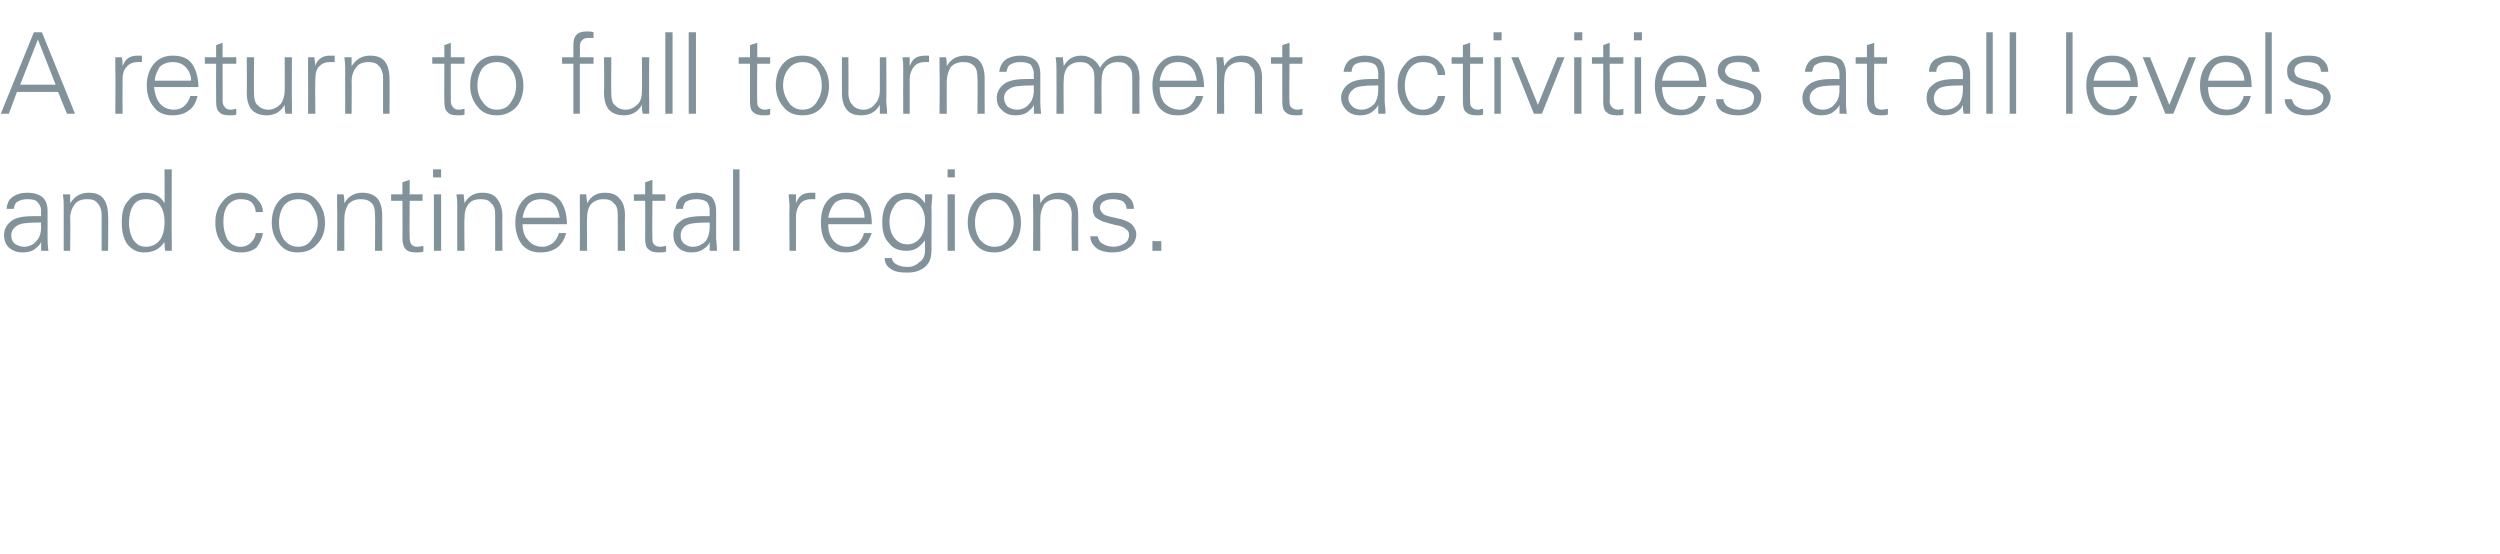 <?xml version="1.0" standalone="no"?><!DOCTYPE svg PUBLIC "-//W3C//DTD SVG 1.1//EN" "http://www.w3.org/Graphics/SVG/1.1/DTD/svg11.dtd"><svg xmlns="http://www.w3.org/2000/svg" version="1.1" width="310px" height="68.7px" viewBox="0 -4 310 68.7" style="top:-4px">  <desc>A return to full tournament activities at all levels and continental regions.</desc>  <defs/>  <g id="Polygon87721">    <path d="M 0.8 21.9 C 0.9 21.2 1.1 20.7 1.6 20.4 C 2 20.1 2.6 19.9 3.4 19.9 C 4.2 19.9 4.8 20.1 5.2 20.4 C 5.7 20.8 5.9 21.4 5.9 22.2 C 5.9 22.2 5.9 25.6 5.9 25.6 C 5.9 25.8 5.9 26.3 6 27.1 C 6 27.1 5.1 27.1 5.1 27.1 C 5.1 26.8 5.1 26.4 5.1 26 C 5 26.3 4.7 26.6 4.3 26.9 C 3.9 27.2 3.4 27.3 2.8 27.3 C 2.1 27.3 1.6 27.1 1.1 26.7 C 0.7 26.3 0.5 25.8 0.5 25.1 C 0.5 24.5 0.8 23.9 1.3 23.5 C 1.8 23 2.8 22.8 4.2 22.8 C 4.2 22.81 5.1 22.8 5.1 22.8 C 5.1 22.8 5.05 22.13 5.1 22.1 C 5.1 21.7 4.9 21.3 4.6 21 C 4.4 20.8 4 20.7 3.4 20.7 C 2.9 20.7 2.5 20.8 2.2 21 C 1.9 21.1 1.8 21.5 1.7 21.9 C 1.7 21.9 0.8 21.9 0.8 21.9 Z M 5.1 23.6 C 5.1 23.6 4.65 23.58 4.6 23.6 C 3.3 23.6 2.5 23.7 2.1 24 C 1.6 24.3 1.4 24.7 1.4 25.2 C 1.4 25.6 1.5 25.9 1.8 26.2 C 2.1 26.4 2.5 26.6 3 26.6 C 3.6 26.6 4.2 26.3 4.5 25.9 C 4.9 25.5 5.1 24.9 5.1 24.1 C 5.05 24.14 5.1 23.6 5.1 23.6 Z M 8.7 27.1 L 7.9 27.1 C 7.9 27.1 7.9 21.61 7.9 21.6 C 7.9 21.3 7.9 20.8 7.8 20.1 C 7.8 20.1 8.7 20.1 8.7 20.1 C 8.7 20.5 8.7 20.9 8.7 21.2 C 9.3 20.3 10 19.9 11 19.9 C 11.8 19.9 12.4 20.1 12.8 20.6 C 13.2 21.1 13.4 21.8 13.4 22.8 C 13.45 22.77 13.4 27.1 13.4 27.1 L 12.6 27.1 C 12.6 27.1 12.61 22.63 12.6 22.6 C 12.6 22 12.4 21.5 12.1 21.2 C 11.8 20.8 11.4 20.7 10.8 20.7 C 10.1 20.7 9.6 20.9 9.3 21.3 C 8.9 21.8 8.7 22.4 8.7 23.1 C 8.74 23.06 8.7 27.1 8.7 27.1 Z M 17.9 19.9 C 19.1 19.9 19.9 20.3 20.4 21.2 C 20.43 21.2 20.4 17 20.4 17 L 21.3 17 C 21.3 17 21.27 25.62 21.3 25.6 C 21.3 25.8 21.3 26.3 21.3 27.1 C 21.3 27.1 20.5 27.1 20.5 27.1 C 20.4 26.8 20.4 26.4 20.4 26 C 19.8 26.9 19 27.3 17.9 27.3 C 17 27.3 16.4 27 15.8 26.3 C 15.3 25.6 15.1 24.7 15.1 23.6 C 15.1 22.4 15.3 21.5 15.9 20.9 C 16.4 20.2 17.1 19.9 17.9 19.9 C 17.9 19.9 17.9 19.9 17.9 19.9 Z M 19.8 25.8 C 20.2 25.3 20.4 24.5 20.4 23.5 C 20.4 22.6 20.2 21.9 19.8 21.4 C 19.4 20.9 18.8 20.7 18.1 20.7 C 17.4 20.7 16.9 20.9 16.5 21.5 C 16.2 22 16 22.7 16 23.6 C 16 24.5 16.2 25.2 16.5 25.7 C 16.9 26.3 17.4 26.6 18.1 26.6 C 18.8 26.6 19.4 26.3 19.8 25.8 C 19.8 25.8 19.8 25.8 19.8 25.8 Z M 31.1 26.1 C 31.5 25.7 31.7 25.3 31.7 24.9 C 31.7 24.9 32.6 24.9 32.6 24.9 C 32.5 25.6 32.2 26.2 31.8 26.7 C 31.3 27.1 30.7 27.3 29.9 27.3 C 28.9 27.3 28.1 27 27.6 26.3 C 27 25.6 26.7 24.7 26.7 23.6 C 26.7 22.5 27 21.7 27.6 21 C 28.2 20.2 28.9 19.9 29.9 19.9 C 30.7 19.9 31.3 20.1 31.8 20.6 C 32.3 21.1 32.6 21.6 32.6 22.3 C 32.6 22.3 31.7 22.3 31.7 22.3 C 31.7 21.8 31.5 21.4 31.2 21.1 C 30.9 20.8 30.4 20.7 29.8 20.7 C 29.1 20.7 28.6 21 28.2 21.5 C 27.8 22.1 27.7 22.8 27.7 23.6 C 27.7 24.4 27.9 25.1 28.2 25.7 C 28.6 26.3 29.2 26.6 29.8 26.6 C 30.4 26.6 30.8 26.4 31.1 26.1 C 31.1 26.1 31.1 26.1 31.1 26.1 Z M 34.6 26.2 C 34 25.5 33.7 24.6 33.7 23.6 C 33.7 22.5 34 21.6 34.6 20.9 C 35.2 20.2 36 19.9 36.9 19.9 C 38 19.9 38.8 20.2 39.4 21 C 40 21.7 40.3 22.6 40.3 23.6 C 40.3 24.7 40 25.6 39.3 26.3 C 38.7 27 37.9 27.3 36.9 27.3 C 35.9 27.3 35.2 27 34.6 26.2 C 34.6 26.2 34.6 26.2 34.6 26.2 Z M 35.2 21.5 C 34.8 22.1 34.6 22.8 34.6 23.6 C 34.6 24.4 34.8 25.1 35.2 25.7 C 35.7 26.3 36.2 26.6 37 26.6 C 37.7 26.6 38.3 26.3 38.7 25.6 C 39.2 25 39.4 24.4 39.4 23.6 C 39.4 22.8 39.1 22.1 38.7 21.5 C 38.3 20.9 37.7 20.7 37 20.7 C 36.2 20.7 35.6 21 35.2 21.5 C 35.2 21.5 35.2 21.5 35.2 21.5 Z M 42.7 27.1 L 41.8 27.1 C 41.8 27.1 41.84 21.61 41.8 21.6 C 41.8 21.3 41.8 20.8 41.8 20.1 C 41.8 20.1 42.6 20.1 42.6 20.1 C 42.7 20.5 42.7 20.9 42.7 21.2 C 43.2 20.3 44 19.9 44.9 19.9 C 45.7 19.9 46.3 20.1 46.8 20.6 C 47.2 21.1 47.4 21.8 47.4 22.8 C 47.38 22.77 47.4 27.1 47.4 27.1 L 46.5 27.1 C 46.5 27.1 46.54 22.63 46.5 22.6 C 46.5 22 46.4 21.5 46.1 21.2 C 45.7 20.8 45.3 20.7 44.7 20.7 C 44.1 20.7 43.6 20.9 43.2 21.3 C 42.9 21.8 42.7 22.4 42.7 23.1 C 42.68 23.06 42.7 27.1 42.7 27.1 Z M 48.5 20.9 L 48.5 20.1 L 49.9 20.1 L 49.9 18.6 L 50.8 18.3 L 50.8 20.1 L 52.4 20.1 L 52.4 20.9 L 50.8 20.9 C 50.8 20.9 50.77 25.52 50.8 25.5 C 50.8 25.9 50.9 26.1 51 26.3 C 51.2 26.5 51.4 26.6 51.8 26.6 C 52 26.6 52.3 26.5 52.5 26.5 C 52.5 26.5 52.5 27.2 52.5 27.2 C 52.2 27.3 52 27.3 51.6 27.3 C 51 27.3 50.6 27.2 50.3 26.9 C 50.1 26.7 49.9 26.2 49.9 25.6 C 49.93 25.59 49.9 20.9 49.9 20.9 L 48.5 20.9 Z M 53.8 20.1 L 54.7 20.1 L 54.7 27.1 L 53.8 27.1 L 53.8 20.1 Z M 53.7 17 L 54.7 17 L 54.7 18 L 53.7 18 L 53.7 17 Z M 57.6 27.1 L 56.7 27.1 C 56.7 27.1 56.71 21.61 56.7 21.6 C 56.7 21.3 56.7 20.8 56.6 20.1 C 56.6 20.1 57.5 20.1 57.5 20.1 C 57.5 20.5 57.6 20.9 57.6 21.2 C 58.1 20.3 58.8 19.9 59.8 19.9 C 60.6 19.9 61.2 20.1 61.6 20.6 C 62 21.1 62.3 21.8 62.3 22.8 C 62.26 22.77 62.3 27.1 62.3 27.1 L 61.4 27.1 C 61.4 27.1 61.41 22.63 61.4 22.6 C 61.4 22 61.3 21.5 60.9 21.2 C 60.6 20.8 60.2 20.7 59.6 20.7 C 58.9 20.7 58.4 20.9 58.1 21.3 C 57.7 21.8 57.6 22.4 57.6 23.1 C 57.55 23.06 57.6 27.1 57.6 27.1 Z M 64.8 23.8 C 64.8 24.6 65 25.3 65.5 25.8 C 65.9 26.3 66.5 26.6 67.3 26.6 C 67.8 26.6 68.2 26.4 68.6 26.1 C 69 25.7 69.2 25.3 69.3 24.9 C 69.3 24.9 70.2 24.9 70.2 24.9 C 70 25.7 69.6 26.3 69.1 26.7 C 68.5 27.1 67.9 27.3 67 27.3 C 66 27.3 65.3 27 64.7 26.3 C 64.2 25.6 63.9 24.7 63.9 23.6 C 63.9 22.5 64.2 21.6 64.8 20.9 C 65.4 20.2 66.1 19.9 67.1 19.9 C 68.1 19.9 68.9 20.2 69.5 20.9 C 70 21.6 70.3 22.6 70.3 23.8 C 70.3 23.8 64.8 23.8 64.8 23.8 Z M 65.5 21.3 C 65.1 21.8 64.9 22.4 64.8 23 C 64.8 23 69.4 23 69.4 23 C 69.3 22.3 69.1 21.7 68.7 21.3 C 68.3 20.9 67.8 20.7 67.1 20.7 C 66.4 20.7 65.9 20.9 65.5 21.3 C 65.5 21.3 65.5 21.3 65.5 21.3 Z M 72.8 27.1 L 71.9 27.1 C 71.9 27.1 71.92 21.61 71.9 21.6 C 71.9 21.3 71.9 20.8 71.9 20.1 C 71.9 20.1 72.7 20.1 72.7 20.1 C 72.7 20.5 72.8 20.9 72.8 21.2 C 73.3 20.3 74 19.9 75 19.9 C 75.8 19.9 76.4 20.1 76.8 20.6 C 77.3 21.1 77.5 21.8 77.5 22.8 C 77.46 22.77 77.5 27.1 77.5 27.1 L 76.6 27.1 C 76.6 27.1 76.62 22.63 76.6 22.6 C 76.6 22 76.5 21.5 76.1 21.2 C 75.8 20.8 75.4 20.7 74.8 20.7 C 74.2 20.7 73.7 20.9 73.3 21.3 C 72.9 21.8 72.8 22.4 72.8 23.1 C 72.76 23.06 72.8 27.1 72.8 27.1 Z M 78.6 20.9 L 78.6 20.1 L 80 20.1 L 80 18.6 L 80.9 18.3 L 80.9 20.1 L 82.5 20.1 L 82.5 20.9 L 80.9 20.9 C 80.9 20.9 80.86 25.52 80.9 25.5 C 80.9 25.9 80.9 26.1 81.1 26.3 C 81.3 26.5 81.5 26.6 81.9 26.6 C 82.1 26.6 82.4 26.5 82.6 26.5 C 82.6 26.5 82.6 27.2 82.6 27.2 C 82.3 27.3 82.1 27.3 81.7 27.3 C 81.1 27.3 80.7 27.2 80.4 26.9 C 80.1 26.7 80 26.2 80 25.6 C 80.02 25.59 80 20.9 80 20.9 L 78.6 20.9 Z M 83.8 21.9 C 83.8 21.2 84.1 20.7 84.5 20.4 C 85 20.1 85.6 19.9 86.4 19.9 C 87.1 19.9 87.7 20.1 88.2 20.4 C 88.6 20.8 88.8 21.4 88.8 22.2 C 88.8 22.2 88.8 25.6 88.8 25.6 C 88.8 25.8 88.9 26.3 88.9 27.1 C 88.9 27.1 88 27.1 88 27.1 C 88 26.8 88 26.4 88 26 C 87.9 26.3 87.7 26.6 87.2 26.9 C 86.8 27.2 86.3 27.3 85.7 27.3 C 85.1 27.3 84.5 27.1 84.1 26.7 C 83.7 26.3 83.5 25.8 83.5 25.1 C 83.5 24.5 83.7 23.9 84.3 23.5 C 84.8 23 85.8 22.8 87.2 22.8 C 87.15 22.81 88 22.8 88 22.8 C 88 22.8 88.01 22.13 88 22.1 C 88 21.7 87.9 21.3 87.6 21 C 87.3 20.8 86.9 20.7 86.4 20.7 C 85.8 20.7 85.4 20.8 85.1 21 C 84.9 21.1 84.7 21.5 84.7 21.9 C 84.7 21.9 83.8 21.9 83.8 21.9 Z M 88 23.6 C 88 23.6 87.6 23.58 87.6 23.6 C 86.3 23.6 85.4 23.7 85 24 C 84.6 24.3 84.4 24.7 84.4 25.2 C 84.4 25.6 84.5 25.9 84.8 26.2 C 85.1 26.4 85.4 26.6 85.9 26.6 C 86.6 26.6 87.1 26.3 87.5 25.9 C 87.8 25.5 88 24.9 88 24.1 C 88.01 24.14 88 23.6 88 23.6 Z M 90.9 27.1 L 90.9 17 L 91.7 17 L 91.7 27.1 L 90.9 27.1 Z M 100.5 19.9 C 100.8 19.9 101 19.9 101.1 19.9 C 101.1 19.9 101.1 20.7 101.1 20.7 C 100.9 20.7 100.7 20.7 100.6 20.7 C 100 20.7 99.5 20.9 99.2 21.3 C 98.9 21.7 98.7 22.2 98.7 22.9 C 98.7 22.93 98.7 27.1 98.7 27.1 L 97.9 27.1 C 97.9 27.1 97.86 21.61 97.9 21.6 C 97.9 21.1 97.8 20.6 97.8 20.1 C 97.8 20.1 98.7 20.1 98.7 20.1 C 98.7 20.5 98.7 20.9 98.7 21.2 C 98.9 20.7 99.1 20.4 99.4 20.2 C 99.7 20 100.1 19.9 100.5 19.9 C 100.5 19.9 100.5 19.9 100.5 19.9 Z M 102.7 23.8 C 102.7 24.6 102.9 25.3 103.3 25.8 C 103.7 26.3 104.3 26.6 105.1 26.6 C 105.6 26.6 106.1 26.4 106.5 26.1 C 106.8 25.7 107.1 25.3 107.1 24.9 C 107.1 24.9 108.1 24.9 108.1 24.9 C 107.8 25.7 107.5 26.3 106.9 26.7 C 106.4 27.1 105.7 27.3 104.9 27.3 C 103.9 27.3 103.1 27 102.6 26.3 C 102 25.6 101.8 24.7 101.8 23.6 C 101.8 22.5 102 21.6 102.6 20.9 C 103.2 20.2 104 19.9 104.9 19.9 C 106 19.9 106.8 20.2 107.3 20.9 C 107.9 21.6 108.1 22.6 108.1 23.8 C 108.1 23.8 102.7 23.8 102.7 23.8 Z M 103.4 21.3 C 103 21.8 102.8 22.4 102.7 23 C 102.7 23 107.2 23 107.2 23 C 107.2 22.3 107 21.7 106.6 21.3 C 106.2 20.9 105.6 20.7 104.9 20.7 C 104.3 20.7 103.7 20.9 103.4 21.3 C 103.4 21.3 103.4 21.3 103.4 21.3 Z M 110.4 29.3 C 109.9 29 109.7 28.5 109.7 28 C 109.7 28 110.6 28 110.6 28 C 110.6 28.3 110.8 28.6 111.2 28.8 C 111.5 29 112 29.1 112.6 29.1 C 113.1 29.1 113.6 28.9 114 28.5 C 114.5 28.2 114.7 27.7 114.7 27 C 114.7 27 114.7 25.8 114.7 25.8 C 114.5 26.1 114.2 26.4 113.8 26.7 C 113.4 27 112.9 27.1 112.4 27.1 C 111.4 27.1 110.7 26.8 110.2 26.1 C 109.6 25.5 109.4 24.6 109.4 23.5 C 109.4 22.4 109.7 21.5 110.2 20.9 C 110.7 20.2 111.5 19.9 112.4 19.9 C 113.3 19.9 114.1 20.3 114.7 21.2 C 114.7 20.8 114.7 20.5 114.7 20.1 C 114.7 20.1 115.6 20.1 115.6 20.1 C 115.6 20.8 115.5 21.3 115.5 21.6 C 115.54 21.63 115.5 26.5 115.5 26.5 C 115.5 26.5 115.54 26.98 115.5 27 C 115.5 27.9 115.3 28.6 114.7 29.1 C 114.1 29.6 113.4 29.8 112.5 29.8 C 111.6 29.8 110.9 29.7 110.4 29.3 C 110.4 29.3 110.4 29.3 110.4 29.3 Z M 114.7 23.4 C 114.7 22.6 114.5 22 114.1 21.5 C 113.6 20.9 113.1 20.7 112.5 20.7 C 111.8 20.7 111.3 20.9 110.9 21.5 C 110.5 22.1 110.3 22.7 110.3 23.5 C 110.3 24.3 110.5 25 110.9 25.5 C 111.3 26 111.8 26.3 112.5 26.3 C 113.2 26.3 113.7 26 114.1 25.5 C 114.5 25 114.7 24.3 114.7 23.4 C 114.7 23.4 114.7 23.4 114.7 23.4 Z M 117.5 20.1 L 118.4 20.1 L 118.4 27.1 L 117.5 27.1 L 117.5 20.1 Z M 117.5 17 L 118.4 17 L 118.4 18 L 117.5 18 L 117.5 17 Z M 120.9 26.2 C 120.3 25.5 120 24.6 120 23.6 C 120 22.5 120.3 21.6 120.9 20.9 C 121.5 20.2 122.3 19.9 123.3 19.9 C 124.3 19.9 125.1 20.2 125.7 21 C 126.3 21.7 126.6 22.6 126.6 23.6 C 126.6 24.7 126.3 25.6 125.7 26.3 C 125 27 124.2 27.3 123.3 27.3 C 122.3 27.3 121.5 27 120.9 26.2 C 120.9 26.2 120.9 26.2 120.9 26.2 Z M 121.5 21.5 C 121.1 22.1 120.9 22.8 120.9 23.6 C 120.9 24.4 121.1 25.1 121.5 25.7 C 122 26.3 122.6 26.6 123.3 26.6 C 124.1 26.6 124.7 26.3 125.1 25.6 C 125.5 25 125.7 24.4 125.7 23.6 C 125.7 22.8 125.4 22.1 125 21.5 C 124.6 20.9 124 20.7 123.3 20.7 C 122.5 20.7 121.9 21 121.5 21.5 C 121.5 21.5 121.5 21.5 121.5 21.5 Z M 129 27.1 L 128.1 27.1 C 128.1 27.1 128.15 21.61 128.1 21.6 C 128.1 21.3 128.1 20.8 128.1 20.1 C 128.1 20.1 128.9 20.1 128.9 20.1 C 129 20.5 129 20.9 129 21.2 C 129.5 20.3 130.3 19.9 131.3 19.9 C 132.1 19.9 132.7 20.1 133.1 20.6 C 133.5 21.1 133.7 21.8 133.7 22.8 C 133.69 22.77 133.7 27.1 133.7 27.1 L 132.9 27.1 C 132.9 27.1 132.85 22.63 132.9 22.6 C 132.9 22 132.7 21.5 132.4 21.2 C 132 20.8 131.6 20.7 131 20.7 C 130.4 20.7 129.9 20.9 129.5 21.3 C 129.2 21.8 129 22.4 129 23.1 C 128.99 23.06 129 27.1 129 27.1 Z M 136.1 25.3 C 136.2 25.6 136.3 26 136.7 26.2 C 137 26.4 137.5 26.6 138.1 26.6 C 138.6 26.6 139.1 26.4 139.4 26.2 C 139.8 26 140 25.6 140 25.1 C 140 24.8 139.9 24.6 139.6 24.4 C 139.4 24.2 139 24 138.3 23.9 C 138.3 23.9 137.2 23.6 137.2 23.6 C 136.7 23.5 136.2 23.2 135.9 23 C 135.6 22.7 135.5 22.3 135.5 21.8 C 135.5 21.2 135.7 20.8 136.2 20.4 C 136.6 20.1 137.3 19.9 138.1 19.9 C 138.9 19.9 139.5 20 139.9 20.4 C 140.3 20.7 140.6 21.2 140.6 21.9 C 140.6 21.9 139.7 21.9 139.7 21.9 C 139.7 21.5 139.5 21.2 139.3 21 C 139 20.8 138.5 20.7 138 20.7 C 137.5 20.7 137.1 20.8 136.8 21 C 136.5 21.2 136.4 21.5 136.4 21.8 C 136.4 22 136.5 22.2 136.7 22.4 C 136.8 22.6 137.1 22.7 137.4 22.8 C 137.4 22.8 139.1 23.2 139.1 23.2 C 139.7 23.4 140.2 23.6 140.5 24 C 140.7 24.3 140.9 24.6 140.9 25 C 140.9 25.7 140.6 26.3 140 26.7 C 139.5 27.1 138.8 27.3 137.9 27.3 C 137.1 27.3 136.4 27.1 136 26.8 C 135.5 26.4 135.2 25.9 135.2 25.3 C 135.2 25.3 136.1 25.3 136.1 25.3 Z M 142.9 25.9 L 144 25.9 L 144 27.1 L 142.9 27.1 L 142.9 25.9 Z " stroke="none" fill="#82929b"/>  </g>  <g id="Polygon87720">    <path d="M 0.1 10.1 L 4.2 0 L 5.2 0 L 9.3 10.1 L 8.3 10.1 L 7.2 7.4 L 2.1 7.4 L 1.1 10.1 L 0.1 10.1 Z M 2.5 6.5 L 6.9 6.5 L 4.7 0.9 L 2.5 6.5 Z M 17 2.9 C 17.3 2.9 17.5 2.9 17.6 2.9 C 17.6 2.9 17.6 3.7 17.6 3.7 C 17.4 3.7 17.2 3.7 17.1 3.7 C 16.5 3.7 16 3.9 15.7 4.3 C 15.3 4.7 15.2 5.2 15.2 5.9 C 15.18 5.93 15.2 10.1 15.2 10.1 L 14.3 10.1 C 14.3 10.1 14.34 4.61 14.3 4.6 C 14.3 4.1 14.3 3.6 14.3 3.1 C 14.3 3.1 15.1 3.1 15.1 3.1 C 15.2 3.5 15.2 3.9 15.2 4.2 C 15.4 3.7 15.6 3.4 15.9 3.2 C 16.2 3 16.6 2.9 17 2.9 C 17 2.9 17 2.9 17 2.9 Z M 19.1 6.8 C 19.2 7.6 19.4 8.3 19.8 8.8 C 20.2 9.3 20.8 9.6 21.6 9.6 C 22.1 9.6 22.6 9.4 22.9 9.1 C 23.3 8.7 23.5 8.3 23.6 7.9 C 23.6 7.9 24.5 7.9 24.5 7.9 C 24.3 8.7 24 9.3 23.4 9.7 C 22.9 10.1 22.2 10.3 21.4 10.3 C 20.4 10.3 19.6 10 19.1 9.3 C 18.5 8.6 18.2 7.7 18.2 6.6 C 18.2 5.5 18.5 4.6 19.1 3.9 C 19.7 3.2 20.5 2.9 21.4 2.9 C 22.5 2.9 23.3 3.2 23.8 3.9 C 24.3 4.6 24.6 5.6 24.6 6.8 C 24.6 6.8 19.1 6.8 19.1 6.8 Z M 19.8 4.3 C 19.5 4.8 19.2 5.4 19.2 6 C 19.2 6 23.7 6 23.7 6 C 23.7 5.3 23.4 4.7 23 4.3 C 22.6 3.9 22.1 3.7 21.4 3.7 C 20.8 3.7 20.2 3.9 19.8 4.3 C 19.8 4.3 19.8 4.3 19.8 4.3 Z M 25.4 3.9 L 25.4 3.1 L 26.8 3.1 L 26.8 1.6 L 27.6 1.3 L 27.6 3.1 L 29.3 3.1 L 29.3 3.9 L 27.6 3.9 C 27.6 3.9 27.62 8.52 27.6 8.5 C 27.6 8.9 27.7 9.1 27.9 9.3 C 28 9.5 28.3 9.6 28.6 9.6 C 28.9 9.6 29.1 9.5 29.3 9.5 C 29.3 9.5 29.3 10.2 29.3 10.2 C 29.1 10.3 28.8 10.3 28.5 10.3 C 27.9 10.3 27.4 10.2 27.2 9.9 C 26.9 9.7 26.8 9.2 26.8 8.6 C 26.78 8.59 26.8 3.9 26.8 3.9 L 25.4 3.9 Z M 30.6 3.1 L 31.5 3.1 C 31.5 3.1 31.47 7.59 31.5 7.6 C 31.5 8.2 31.6 8.7 31.9 9 C 32.3 9.4 32.7 9.6 33.3 9.6 C 33.9 9.6 34.4 9.3 34.8 8.9 C 35.1 8.5 35.3 7.9 35.3 7.2 C 35.33 7.16 35.3 3.1 35.3 3.1 L 36.2 3.1 C 36.2 3.1 36.17 8.61 36.2 8.6 C 36.2 8.9 36.2 9.4 36.2 10.1 C 36.2 10.1 35.4 10.1 35.4 10.1 C 35.3 9.7 35.3 9.4 35.3 9 C 34.8 9.9 34 10.3 33.1 10.3 C 32.3 10.3 31.7 10.1 31.2 9.6 C 30.8 9.1 30.6 8.4 30.6 7.5 C 30.63 7.45 30.6 3.1 30.6 3.1 Z M 40.9 2.9 C 41.2 2.9 41.3 2.9 41.5 2.9 C 41.5 2.9 41.5 3.7 41.5 3.7 C 41.3 3.7 41.1 3.7 40.9 3.7 C 40.3 3.7 39.9 3.9 39.5 4.3 C 39.2 4.7 39.1 5.2 39.1 5.9 C 39.06 5.93 39.1 10.1 39.1 10.1 L 38.2 10.1 C 38.2 10.1 38.22 4.61 38.2 4.6 C 38.2 4.1 38.2 3.6 38.2 3.1 C 38.2 3.1 39 3.1 39 3.1 C 39 3.5 39.1 3.9 39.1 4.2 C 39.2 3.7 39.5 3.4 39.8 3.2 C 40.1 3 40.4 2.9 40.9 2.9 C 40.9 2.9 40.9 2.9 40.9 2.9 Z M 43.6 10.1 L 42.8 10.1 C 42.8 10.1 42.79 4.61 42.8 4.6 C 42.8 4.3 42.8 3.8 42.7 3.1 C 42.7 3.1 43.6 3.1 43.6 3.1 C 43.6 3.5 43.6 3.9 43.6 4.2 C 44.2 3.3 44.9 2.9 45.9 2.9 C 46.7 2.9 47.3 3.1 47.7 3.6 C 48.1 4.1 48.3 4.8 48.3 5.8 C 48.33 5.77 48.3 10.1 48.3 10.1 L 47.5 10.1 C 47.5 10.1 47.49 5.63 47.5 5.6 C 47.5 5 47.3 4.5 47 4.2 C 46.7 3.8 46.2 3.7 45.7 3.7 C 45 3.7 44.5 3.9 44.2 4.3 C 43.8 4.8 43.6 5.4 43.6 6.1 C 43.63 6.06 43.6 10.1 43.6 10.1 Z M 53.6 3.9 L 53.6 3.1 L 55.1 3.1 L 55.1 1.6 L 55.9 1.3 L 55.9 3.1 L 57.6 3.1 L 57.6 3.9 L 55.9 3.9 C 55.9 3.9 55.91 8.52 55.9 8.5 C 55.9 8.9 56 9.1 56.2 9.3 C 56.3 9.5 56.6 9.6 56.9 9.6 C 57.2 9.6 57.4 9.5 57.6 9.5 C 57.6 9.5 57.6 10.2 57.6 10.2 C 57.4 10.3 57.1 10.3 56.8 10.3 C 56.2 10.3 55.7 10.2 55.5 9.9 C 55.2 9.7 55.1 9.2 55.1 8.6 C 55.07 8.59 55.1 3.9 55.1 3.9 L 53.6 3.9 Z M 59.2 9.2 C 58.6 8.5 58.3 7.6 58.3 6.6 C 58.3 5.5 58.6 4.6 59.2 3.9 C 59.8 3.2 60.6 2.9 61.6 2.9 C 62.6 2.9 63.4 3.2 64 4 C 64.6 4.7 64.9 5.6 64.9 6.6 C 64.9 7.7 64.6 8.6 64 9.3 C 63.3 10 62.5 10.3 61.6 10.3 C 60.6 10.3 59.8 10 59.2 9.2 C 59.2 9.2 59.2 9.2 59.2 9.2 Z M 59.8 4.5 C 59.4 5.1 59.2 5.8 59.2 6.6 C 59.2 7.4 59.4 8.1 59.9 8.7 C 60.3 9.3 60.9 9.6 61.6 9.6 C 62.4 9.6 63 9.3 63.4 8.6 C 63.8 8 64 7.4 64 6.6 C 64 5.8 63.8 5.1 63.3 4.5 C 62.9 3.9 62.3 3.7 61.6 3.7 C 60.8 3.7 60.2 4 59.8 4.5 C 59.8 4.5 59.8 4.5 59.8 4.5 Z M 69.7 3.1 L 71.1 3.1 C 71.1 3.1 71.1 1.58 71.1 1.6 C 71.1 1 71.2 0.6 71.5 0.3 C 71.8 0 72.2 -0.1 72.8 -0.1 C 73 -0.1 73.3 -0.1 73.6 0 C 73.6 0 73.6 0.7 73.6 0.7 C 73.4 0.7 73.2 0.7 73 0.7 C 72.6 0.7 72.3 0.8 72.2 1 C 72 1.1 71.9 1.4 71.9 1.9 C 71.94 1.86 71.9 3.1 71.9 3.1 L 73.6 3.1 L 73.6 3.9 L 71.9 3.9 L 71.9 10.1 L 71.1 10.1 L 71.1 3.9 L 69.7 3.9 L 69.7 3.1 Z M 74.9 3.1 L 75.8 3.1 C 75.8 3.1 75.77 7.59 75.8 7.6 C 75.8 8.2 75.9 8.7 76.2 9 C 76.6 9.4 77 9.6 77.6 9.6 C 78.2 9.6 78.7 9.3 79.1 8.9 C 79.5 8.5 79.6 7.9 79.6 7.2 C 79.63 7.16 79.6 3.1 79.6 3.1 L 80.5 3.1 C 80.5 3.1 80.47 8.61 80.5 8.6 C 80.5 8.9 80.5 9.4 80.5 10.1 C 80.5 10.1 79.7 10.1 79.7 10.1 C 79.6 9.7 79.6 9.4 79.6 9 C 79.1 9.9 78.3 10.3 77.4 10.3 C 76.6 10.3 76 10.1 75.5 9.6 C 75.1 9.1 74.9 8.4 74.9 7.5 C 74.93 7.45 74.9 3.1 74.9 3.1 Z M 82.5 10.1 L 82.5 0 L 83.4 0 L 83.4 10.1 L 82.5 10.1 Z M 85.4 10.1 L 85.4 0 L 86.3 0 L 86.3 10.1 L 85.4 10.1 Z M 91.6 3.9 L 91.6 3.1 L 93 3.1 L 93 1.6 L 93.9 1.3 L 93.9 3.1 L 95.5 3.1 L 95.5 3.9 L 93.9 3.9 C 93.9 3.9 93.85 8.52 93.9 8.5 C 93.9 8.9 93.9 9.1 94.1 9.3 C 94.3 9.5 94.5 9.6 94.9 9.6 C 95.1 9.6 95.3 9.5 95.5 9.5 C 95.5 9.5 95.5 10.2 95.5 10.2 C 95.3 10.3 95.1 10.3 94.7 10.3 C 94.1 10.3 93.7 10.2 93.4 9.9 C 93.1 9.7 93 9.2 93 8.6 C 93.01 8.59 93 3.9 93 3.9 L 91.6 3.9 Z M 97.1 9.2 C 96.5 8.5 96.2 7.6 96.2 6.6 C 96.2 5.5 96.5 4.6 97.1 3.9 C 97.7 3.2 98.5 2.9 99.5 2.9 C 100.5 2.9 101.4 3.2 101.9 4 C 102.5 4.7 102.8 5.6 102.8 6.6 C 102.8 7.7 102.5 8.6 101.9 9.3 C 101.3 10 100.5 10.3 99.5 10.3 C 98.5 10.3 97.7 10 97.1 9.2 C 97.1 9.2 97.1 9.2 97.1 9.2 Z M 97.8 4.5 C 97.3 5.1 97.1 5.8 97.1 6.6 C 97.1 7.4 97.4 8.1 97.8 8.7 C 98.2 9.3 98.8 9.6 99.5 9.6 C 100.3 9.6 100.9 9.3 101.3 8.6 C 101.7 8 101.9 7.4 101.9 6.6 C 101.9 5.8 101.7 5.1 101.3 4.5 C 100.8 3.9 100.2 3.7 99.5 3.7 C 98.8 3.7 98.2 4 97.8 4.5 C 97.8 4.5 97.8 4.5 97.8 4.5 Z M 104.4 3.1 L 105.2 3.1 C 105.2 3.1 105.23 7.59 105.2 7.6 C 105.2 8.2 105.4 8.7 105.7 9 C 106 9.4 106.5 9.6 107.1 9.6 C 107.7 9.6 108.2 9.3 108.5 8.9 C 108.9 8.5 109.1 7.9 109.1 7.2 C 109.09 7.16 109.1 3.1 109.1 3.1 L 109.9 3.1 C 109.9 3.1 109.93 8.61 109.9 8.6 C 109.9 8.9 110 9.4 110 10.1 C 110 10.1 109.1 10.1 109.1 10.1 C 109.1 9.7 109.1 9.4 109.1 9 C 108.6 9.9 107.8 10.3 106.8 10.3 C 106 10.3 105.4 10.1 105 9.6 C 104.6 9.1 104.4 8.4 104.4 7.5 C 104.39 7.45 104.4 3.1 104.4 3.1 Z M 114.7 2.9 C 114.9 2.9 115.1 2.9 115.2 2.9 C 115.2 2.9 115.2 3.7 115.2 3.7 C 115 3.7 114.9 3.7 114.7 3.7 C 114.1 3.7 113.6 3.9 113.3 4.3 C 113 4.7 112.8 5.2 112.8 5.9 C 112.82 5.93 112.8 10.1 112.8 10.1 L 112 10.1 C 112 10.1 111.98 4.61 112 4.6 C 112 4.1 112 3.6 111.9 3.1 C 111.9 3.1 112.8 3.1 112.8 3.1 C 112.8 3.5 112.8 3.9 112.8 4.2 C 113 3.7 113.2 3.4 113.5 3.2 C 113.8 3 114.2 2.9 114.7 2.9 C 114.7 2.9 114.7 2.9 114.7 2.9 Z M 117.4 10.1 L 116.5 10.1 C 116.5 10.1 116.55 4.61 116.5 4.6 C 116.5 4.3 116.5 3.8 116.5 3.1 C 116.5 3.1 117.3 3.1 117.3 3.1 C 117.4 3.5 117.4 3.9 117.4 4.2 C 117.9 3.3 118.7 2.9 119.7 2.9 C 120.4 2.9 121.1 3.1 121.5 3.6 C 121.9 4.1 122.1 4.8 122.1 5.8 C 122.09 5.77 122.1 10.1 122.1 10.1 L 121.2 10.1 C 121.2 10.1 121.25 5.63 121.2 5.6 C 121.2 5 121.1 4.5 120.8 4.2 C 120.4 3.8 120 3.7 119.4 3.7 C 118.8 3.7 118.3 3.9 117.9 4.3 C 117.6 4.8 117.4 5.4 117.4 6.1 C 117.39 6.06 117.4 10.1 117.4 10.1 Z M 123.9 4.9 C 124 4.2 124.3 3.7 124.7 3.4 C 125.1 3.1 125.8 2.9 126.5 2.9 C 127.3 2.9 127.9 3.1 128.3 3.4 C 128.8 3.8 129 4.4 129 5.2 C 129 5.2 129 8.6 129 8.6 C 129 8.8 129 9.3 129.1 10.1 C 129.1 10.1 128.2 10.1 128.2 10.1 C 128.2 9.8 128.2 9.4 128.2 9 C 128.1 9.3 127.8 9.6 127.4 9.9 C 127 10.2 126.5 10.3 125.9 10.3 C 125.2 10.3 124.7 10.1 124.3 9.7 C 123.8 9.3 123.6 8.8 123.6 8.1 C 123.6 7.5 123.9 6.9 124.4 6.5 C 125 6 125.9 5.8 127.3 5.8 C 127.32 5.81 128.2 5.8 128.2 5.8 C 128.2 5.8 128.17 5.13 128.2 5.1 C 128.2 4.7 128 4.3 127.8 4 C 127.5 3.8 127.1 3.7 126.5 3.7 C 126 3.7 125.6 3.8 125.3 4 C 125 4.1 124.9 4.5 124.8 4.9 C 124.8 4.9 123.9 4.9 123.9 4.9 Z M 128.2 6.6 C 128.2 6.6 127.77 6.58 127.8 6.6 C 126.5 6.6 125.6 6.7 125.2 7 C 124.7 7.3 124.5 7.7 124.5 8.2 C 124.5 8.6 124.7 8.9 124.9 9.2 C 125.2 9.4 125.6 9.6 126.1 9.6 C 126.8 9.6 127.3 9.3 127.6 8.9 C 128 8.5 128.2 7.9 128.2 7.1 C 128.17 7.14 128.2 6.6 128.2 6.6 Z M 131.9 10.1 L 131 10.1 C 131 10.1 131.02 4.61 131 4.6 C 131 4.3 131 3.8 130.9 3.1 C 130.9 3.1 131.8 3.1 131.8 3.1 C 131.8 3.5 131.9 3.9 131.9 4.2 C 132.4 3.3 133.1 2.9 134.1 2.9 C 134.7 2.9 135.2 3.1 135.6 3.4 C 136 3.7 136.2 4 136.4 4.4 C 137 3.4 137.8 2.9 138.8 2.9 C 139.6 2.9 140.2 3.1 140.6 3.6 C 141.1 4.1 141.3 4.8 141.3 5.8 C 141.26 5.77 141.3 10.1 141.3 10.1 L 140.4 10.1 C 140.4 10.1 140.42 5.63 140.4 5.6 C 140.4 5 140.3 4.5 139.9 4.2 C 139.6 3.8 139.2 3.7 138.6 3.7 C 138 3.7 137.5 3.9 137.1 4.3 C 136.7 4.8 136.6 5.4 136.6 6 C 136.56 6.05 136.6 10.1 136.6 10.1 L 135.7 10.1 C 135.7 10.1 135.72 5.63 135.7 5.6 C 135.7 5 135.6 4.5 135.2 4.2 C 134.9 3.8 134.5 3.7 133.9 3.7 C 133.3 3.7 132.8 3.9 132.4 4.3 C 132 4.8 131.9 5.4 131.9 6.1 C 131.86 6.07 131.9 10.1 131.9 10.1 Z M 143.8 6.8 C 143.8 7.6 144 8.3 144.4 8.8 C 144.9 9.3 145.5 9.6 146.3 9.6 C 146.8 9.6 147.2 9.4 147.6 9.1 C 148 8.7 148.2 8.3 148.3 7.9 C 148.3 7.9 149.2 7.9 149.2 7.9 C 149 8.7 148.6 9.3 148.1 9.7 C 147.5 10.1 146.9 10.3 146 10.3 C 145 10.3 144.3 10 143.7 9.3 C 143.2 8.6 142.9 7.7 142.9 6.6 C 142.9 5.5 143.2 4.6 143.8 3.9 C 144.4 3.2 145.1 2.9 146.1 2.9 C 147.1 2.9 147.9 3.2 148.5 3.9 C 149 4.6 149.3 5.6 149.3 6.8 C 149.3 6.8 143.8 6.8 143.8 6.8 Z M 144.5 4.3 C 144.1 4.8 143.9 5.4 143.8 6 C 143.8 6 148.4 6 148.4 6 C 148.3 5.3 148.1 4.7 147.7 4.3 C 147.3 3.9 146.8 3.7 146.1 3.7 C 145.4 3.7 144.9 3.9 144.5 4.3 C 144.5 4.3 144.5 4.3 144.5 4.3 Z M 151.8 10.1 L 150.9 10.1 C 150.9 10.1 150.92 4.61 150.9 4.6 C 150.9 4.3 150.9 3.8 150.8 3.1 C 150.8 3.1 151.7 3.1 151.7 3.1 C 151.7 3.5 151.8 3.9 151.8 4.2 C 152.3 3.3 153 2.9 154 2.9 C 154.8 2.9 155.4 3.1 155.8 3.6 C 156.3 4.1 156.5 4.8 156.5 5.8 C 156.46 5.77 156.5 10.1 156.5 10.1 L 155.6 10.1 C 155.6 10.1 155.62 5.63 155.6 5.6 C 155.6 5 155.5 4.5 155.1 4.2 C 154.8 3.8 154.4 3.7 153.8 3.7 C 153.2 3.7 152.7 3.9 152.3 4.3 C 151.9 4.8 151.8 5.4 151.8 6.1 C 151.76 6.06 151.8 10.1 151.8 10.1 Z M 157.6 3.9 L 157.6 3.1 L 159 3.1 L 159 1.6 L 159.9 1.3 L 159.9 3.1 L 161.5 3.1 L 161.5 3.9 L 159.9 3.9 C 159.9 3.9 159.85 8.52 159.9 8.5 C 159.9 8.9 159.9 9.1 160.1 9.3 C 160.3 9.5 160.5 9.6 160.9 9.6 C 161.1 9.6 161.3 9.5 161.5 9.5 C 161.5 9.5 161.5 10.2 161.5 10.2 C 161.3 10.3 161.1 10.3 160.7 10.3 C 160.1 10.3 159.7 10.2 159.4 9.9 C 159.1 9.7 159 9.2 159 8.6 C 159.01 8.59 159 3.9 159 3.9 L 157.6 3.9 Z M 166.6 4.9 C 166.7 4.2 167 3.7 167.4 3.4 C 167.9 3.1 168.5 2.9 169.3 2.9 C 170 2.9 170.6 3.1 171.1 3.4 C 171.5 3.8 171.7 4.4 171.7 5.2 C 171.7 5.2 171.7 8.6 171.7 8.6 C 171.7 8.8 171.8 9.3 171.8 10.1 C 171.8 10.1 170.9 10.1 170.9 10.1 C 170.9 9.8 170.9 9.4 170.9 9 C 170.8 9.3 170.5 9.6 170.1 9.9 C 169.7 10.2 169.2 10.3 168.6 10.3 C 168 10.3 167.4 10.1 167 9.7 C 166.6 9.3 166.3 8.8 166.3 8.1 C 166.3 7.5 166.6 6.9 167.1 6.5 C 167.7 6 168.6 5.8 170 5.8 C 170.04 5.81 170.9 5.8 170.9 5.8 C 170.9 5.8 170.89 5.13 170.9 5.1 C 170.9 4.7 170.8 4.3 170.5 4 C 170.2 3.8 169.8 3.7 169.3 3.7 C 168.7 3.7 168.3 3.8 168 4 C 167.8 4.1 167.6 4.5 167.6 4.9 C 167.6 4.9 166.6 4.9 166.6 4.9 Z M 170.9 6.6 C 170.9 6.6 170.49 6.58 170.5 6.6 C 169.2 6.6 168.3 6.7 167.9 7 C 167.5 7.3 167.2 7.7 167.2 8.2 C 167.2 8.6 167.4 8.9 167.7 9.2 C 167.9 9.4 168.3 9.6 168.8 9.6 C 169.5 9.6 170 9.3 170.4 8.9 C 170.7 8.5 170.9 7.9 170.9 7.1 C 170.89 7.14 170.9 6.6 170.9 6.6 Z M 177.7 9.1 C 178.1 8.7 178.2 8.3 178.3 7.9 C 178.3 7.9 179.2 7.9 179.2 7.9 C 179.1 8.6 178.8 9.2 178.4 9.7 C 177.9 10.1 177.3 10.3 176.5 10.3 C 175.5 10.3 174.7 10 174.2 9.3 C 173.6 8.6 173.3 7.7 173.3 6.6 C 173.3 5.5 173.6 4.7 174.2 4 C 174.8 3.2 175.5 2.9 176.5 2.9 C 177.3 2.9 177.9 3.1 178.4 3.6 C 178.9 4.1 179.2 4.6 179.2 5.3 C 179.2 5.3 178.3 5.3 178.3 5.3 C 178.2 4.8 178.1 4.4 177.8 4.1 C 177.5 3.8 177 3.7 176.4 3.7 C 175.7 3.7 175.2 4 174.8 4.5 C 174.4 5.1 174.2 5.8 174.2 6.6 C 174.2 7.4 174.4 8.1 174.8 8.7 C 175.2 9.3 175.8 9.6 176.4 9.6 C 177 9.6 177.4 9.4 177.7 9.1 C 177.7 9.1 177.7 9.1 177.7 9.1 Z M 180 3.9 L 180 3.1 L 181.4 3.1 L 181.4 1.6 L 182.3 1.3 L 182.3 3.1 L 183.9 3.1 L 183.9 3.9 L 182.3 3.9 C 182.3 3.9 182.25 8.52 182.3 8.5 C 182.3 8.9 182.3 9.1 182.5 9.3 C 182.7 9.5 182.9 9.6 183.3 9.6 C 183.5 9.6 183.7 9.5 183.9 9.5 C 183.9 9.5 183.9 10.2 183.9 10.2 C 183.7 10.3 183.4 10.3 183.1 10.3 C 182.5 10.3 182.1 10.2 181.8 9.9 C 181.5 9.7 181.4 9.2 181.4 8.6 C 181.41 8.59 181.4 3.9 181.4 3.9 L 180 3.9 Z M 185.3 3.1 L 186.1 3.1 L 186.1 10.1 L 185.3 10.1 L 185.3 3.1 Z M 185.2 0 L 186.2 0 L 186.2 1 L 185.2 1 L 185.2 0 Z M 190.7 9 L 193.1 3.1 L 194 3.1 L 191.2 10.1 L 190.2 10.1 L 187.4 3.1 L 188.3 3.1 L 190.7 9 Z M 195.2 3.1 L 196.1 3.1 L 196.1 10.1 L 195.2 10.1 L 195.2 3.1 Z M 195.2 0 L 196.2 0 L 196.2 1 L 195.2 1 L 195.2 0 Z M 197.4 3.9 L 197.4 3.1 L 198.8 3.1 L 198.8 1.6 L 199.6 1.3 L 199.6 3.1 L 201.3 3.1 L 201.3 3.9 L 199.6 3.9 C 199.6 3.9 199.65 8.52 199.6 8.5 C 199.6 8.9 199.7 9.1 199.9 9.3 C 200.1 9.5 200.3 9.6 200.7 9.6 C 200.9 9.6 201.1 9.5 201.3 9.5 C 201.3 9.5 201.3 10.2 201.3 10.2 C 201.1 10.3 200.8 10.3 200.5 10.3 C 199.9 10.3 199.5 10.2 199.2 9.9 C 198.9 9.7 198.8 9.2 198.8 8.6 C 198.81 8.59 198.8 3.9 198.8 3.9 L 197.4 3.9 Z M 202.7 3.1 L 203.5 3.1 L 203.5 10.1 L 202.7 10.1 L 202.7 3.1 Z M 202.6 0 L 203.6 0 L 203.6 1 L 202.6 1 L 202.6 0 Z M 206.1 6.8 C 206.1 7.6 206.3 8.3 206.7 8.8 C 207.2 9.3 207.8 9.6 208.6 9.6 C 209.1 9.6 209.5 9.4 209.9 9.1 C 210.3 8.7 210.5 8.3 210.6 7.9 C 210.6 7.9 211.5 7.9 211.5 7.9 C 211.3 8.7 210.9 9.3 210.4 9.7 C 209.8 10.1 209.2 10.3 208.3 10.3 C 207.3 10.3 206.6 10 206 9.3 C 205.5 8.6 205.2 7.7 205.2 6.6 C 205.2 5.5 205.5 4.6 206.1 3.9 C 206.7 3.2 207.4 2.9 208.4 2.9 C 209.4 2.9 210.2 3.2 210.8 3.9 C 211.3 4.6 211.6 5.6 211.6 6.8 C 211.6 6.8 206.1 6.8 206.1 6.8 Z M 206.8 4.3 C 206.4 4.8 206.2 5.4 206.1 6 C 206.1 6 210.7 6 210.7 6 C 210.6 5.3 210.4 4.7 210 4.3 C 209.6 3.9 209.1 3.7 208.4 3.7 C 207.7 3.7 207.2 3.9 206.8 4.3 C 206.8 4.3 206.8 4.3 206.8 4.3 Z M 213.7 8.3 C 213.7 8.6 213.9 9 214.2 9.2 C 214.5 9.4 215 9.6 215.6 9.6 C 216.2 9.6 216.6 9.4 217 9.2 C 217.3 9 217.5 8.6 217.5 8.1 C 217.5 7.8 217.4 7.6 217.2 7.4 C 217 7.2 216.5 7 215.8 6.9 C 215.8 6.9 214.8 6.6 214.8 6.6 C 214.2 6.5 213.8 6.2 213.5 6 C 213.2 5.7 213 5.3 213 4.8 C 213 4.2 213.2 3.8 213.7 3.4 C 214.2 3.1 214.8 2.9 215.6 2.9 C 216.4 2.9 217 3 217.5 3.4 C 217.9 3.7 218.1 4.2 218.2 4.9 C 218.2 4.9 217.3 4.9 217.3 4.9 C 217.2 4.5 217.1 4.2 216.8 4 C 216.5 3.8 216.1 3.7 215.5 3.7 C 215 3.7 214.6 3.8 214.3 4 C 214.1 4.2 213.9 4.5 213.9 4.8 C 213.9 5 214 5.2 214.2 5.4 C 214.4 5.6 214.6 5.7 215 5.8 C 215 5.8 216.6 6.2 216.6 6.2 C 217.3 6.4 217.7 6.6 218 7 C 218.3 7.3 218.4 7.6 218.4 8 C 218.4 8.7 218.1 9.3 217.6 9.7 C 217 10.1 216.3 10.3 215.5 10.3 C 214.6 10.3 214 10.1 213.5 9.8 C 213 9.4 212.8 8.9 212.8 8.3 C 212.8 8.3 213.7 8.3 213.7 8.3 Z M 223.8 4.9 C 223.9 4.2 224.2 3.7 224.6 3.4 C 225 3.1 225.7 2.9 226.5 2.9 C 227.2 2.9 227.8 3.1 228.3 3.4 C 228.7 3.8 228.9 4.4 228.9 5.2 C 228.9 5.2 228.9 8.6 228.9 8.6 C 228.9 8.8 228.9 9.3 229 10.1 C 229 10.1 228.1 10.1 228.1 10.1 C 228.1 9.8 228.1 9.4 228.1 9 C 228 9.3 227.7 9.6 227.3 9.9 C 226.9 10.2 226.4 10.3 225.8 10.3 C 225.1 10.3 224.6 10.1 224.2 9.7 C 223.7 9.3 223.5 8.8 223.5 8.1 C 223.5 7.5 223.8 6.9 224.3 6.5 C 224.9 6 225.8 5.8 227.2 5.8 C 227.22 5.81 228.1 5.8 228.1 5.8 C 228.1 5.8 228.08 5.13 228.1 5.1 C 228.1 4.7 227.9 4.3 227.7 4 C 227.4 3.8 227 3.7 226.4 3.7 C 225.9 3.7 225.5 3.8 225.2 4 C 224.9 4.1 224.8 4.5 224.7 4.9 C 224.7 4.9 223.8 4.9 223.8 4.9 Z M 228.1 6.6 C 228.1 6.6 227.68 6.58 227.7 6.6 C 226.4 6.6 225.5 6.7 225.1 7 C 224.6 7.3 224.4 7.7 224.4 8.2 C 224.4 8.6 224.6 8.9 224.9 9.2 C 225.1 9.4 225.5 9.6 226 9.6 C 226.7 9.6 227.2 9.3 227.5 8.9 C 227.9 8.5 228.1 7.9 228.1 7.1 C 228.08 7.14 228.1 6.6 228.1 6.6 Z M 230.1 3.9 L 230.1 3.1 L 231.5 3.1 L 231.5 1.6 L 232.4 1.3 L 232.4 3.1 L 234 3.1 L 234 3.9 L 232.4 3.9 C 232.4 3.9 232.37 8.52 232.4 8.5 C 232.4 8.9 232.5 9.1 232.6 9.3 C 232.8 9.5 233 9.6 233.4 9.6 C 233.6 9.6 233.9 9.5 234.1 9.5 C 234.1 9.5 234.1 10.2 234.1 10.2 C 233.8 10.3 233.6 10.3 233.2 10.3 C 232.6 10.3 232.2 10.2 231.9 9.9 C 231.7 9.7 231.5 9.2 231.5 8.6 C 231.53 8.59 231.5 3.9 231.5 3.9 L 230.1 3.9 Z M 239.2 4.9 C 239.2 4.2 239.5 3.7 239.9 3.4 C 240.4 3.1 241 2.9 241.8 2.9 C 242.5 2.9 243.1 3.1 243.6 3.4 C 244 3.8 244.3 4.4 244.3 5.2 C 244.3 5.2 244.3 8.6 244.3 8.6 C 244.3 8.8 244.3 9.3 244.3 10.1 C 244.3 10.1 243.5 10.1 243.5 10.1 C 243.4 9.8 243.4 9.4 243.4 9 C 243.3 9.3 243.1 9.6 242.6 9.9 C 242.2 10.2 241.7 10.3 241.1 10.3 C 240.5 10.3 239.9 10.1 239.5 9.7 C 239.1 9.3 238.9 8.8 238.9 8.1 C 238.9 7.5 239.1 6.9 239.7 6.5 C 240.2 6 241.2 5.8 242.6 5.8 C 242.56 5.81 243.4 5.8 243.4 5.8 C 243.4 5.8 243.41 5.13 243.4 5.1 C 243.4 4.7 243.3 4.3 243 4 C 242.7 3.8 242.3 3.7 241.8 3.7 C 241.2 3.7 240.8 3.8 240.6 4 C 240.3 4.1 240.1 4.5 240.1 4.9 C 240.1 4.9 239.2 4.9 239.2 4.9 Z M 243.4 6.6 C 243.4 6.6 243.01 6.58 243 6.6 C 241.7 6.6 240.8 6.7 240.4 7 C 240 7.3 239.8 7.7 239.8 8.2 C 239.8 8.6 239.9 8.9 240.2 9.2 C 240.5 9.4 240.8 9.6 241.3 9.6 C 242 9.6 242.5 9.3 242.9 8.9 C 243.2 8.5 243.4 7.9 243.4 7.1 C 243.41 7.14 243.4 6.6 243.4 6.6 Z M 246.3 10.1 L 246.3 0 L 247.1 0 L 247.1 10.1 L 246.3 10.1 Z M 249.2 10.1 L 249.2 0 L 250 0 L 250 10.1 L 249.2 10.1 Z M 256.2 10.1 L 256.2 0 L 257 0 L 257 10.1 L 256.2 10.1 Z M 259.6 6.8 C 259.6 7.6 259.8 8.3 260.2 8.8 C 260.7 9.3 261.3 9.6 262.1 9.6 C 262.6 9.6 263 9.4 263.4 9.1 C 263.8 8.7 264 8.3 264.1 7.9 C 264.1 7.9 265 7.9 265 7.9 C 264.8 8.7 264.4 9.3 263.9 9.7 C 263.3 10.1 262.7 10.3 261.8 10.3 C 260.8 10.3 260.1 10 259.5 9.3 C 259 8.6 258.7 7.7 258.7 6.6 C 258.7 5.5 259 4.6 259.6 3.9 C 260.1 3.2 260.9 2.9 261.9 2.9 C 262.9 2.9 263.7 3.2 264.3 3.9 C 264.8 4.6 265.1 5.6 265.1 6.8 C 265.1 6.8 259.6 6.8 259.6 6.8 Z M 260.3 4.3 C 259.9 4.8 259.7 5.4 259.6 6 C 259.6 6 264.2 6 264.2 6 C 264.1 5.3 263.9 4.7 263.5 4.3 C 263.1 3.9 262.6 3.7 261.9 3.7 C 261.2 3.7 260.7 3.9 260.3 4.3 C 260.3 4.3 260.3 4.3 260.3 4.3 Z M 269 9 L 271.4 3.1 L 272.3 3.1 L 269.5 10.1 L 268.5 10.1 L 265.7 3.1 L 266.6 3.1 L 269 9 Z M 273.8 6.8 C 273.8 7.6 274 8.3 274.4 8.8 C 274.8 9.3 275.4 9.6 276.2 9.6 C 276.7 9.6 277.2 9.4 277.6 9.1 C 277.9 8.7 278.2 8.3 278.2 7.9 C 278.2 7.9 279.1 7.9 279.1 7.9 C 278.9 8.7 278.6 9.3 278 9.7 C 277.5 10.1 276.8 10.3 276 10.3 C 275 10.3 274.2 10 273.7 9.3 C 273.1 8.6 272.8 7.7 272.8 6.6 C 272.8 5.5 273.1 4.6 273.7 3.9 C 274.3 3.2 275.1 2.9 276 2.9 C 277.1 2.9 277.9 3.2 278.4 3.9 C 279 4.6 279.2 5.6 279.2 6.8 C 279.2 6.8 273.8 6.8 273.8 6.8 Z M 274.5 4.3 C 274.1 4.8 273.9 5.4 273.8 6 C 273.8 6 278.3 6 278.3 6 C 278.3 5.3 278 4.7 277.6 4.3 C 277.3 3.9 276.7 3.7 276 3.7 C 275.4 3.7 274.8 3.9 274.5 4.3 C 274.5 4.3 274.5 4.3 274.5 4.3 Z M 280.9 10.1 L 280.9 0 L 281.7 0 L 281.7 10.1 L 280.9 10.1 Z M 284.2 8.3 C 284.3 8.6 284.4 9 284.8 9.2 C 285.1 9.4 285.6 9.6 286.2 9.6 C 286.7 9.6 287.2 9.4 287.5 9.2 C 287.9 9 288.1 8.6 288.1 8.1 C 288.1 7.8 288 7.6 287.7 7.4 C 287.5 7.2 287.1 7 286.4 6.9 C 286.4 6.9 285.3 6.6 285.3 6.6 C 284.8 6.5 284.3 6.2 284 6 C 283.7 5.7 283.6 5.3 283.6 4.8 C 283.6 4.2 283.8 3.8 284.3 3.4 C 284.7 3.1 285.4 2.9 286.2 2.9 C 287 2.9 287.6 3 288 3.4 C 288.4 3.7 288.7 4.2 288.7 4.9 C 288.7 4.9 287.8 4.9 287.8 4.9 C 287.8 4.5 287.6 4.2 287.4 4 C 287.1 3.8 286.6 3.7 286.1 3.7 C 285.6 3.7 285.2 3.8 284.9 4 C 284.6 4.2 284.5 4.5 284.5 4.8 C 284.5 5 284.6 5.2 284.7 5.4 C 284.9 5.6 285.2 5.7 285.5 5.8 C 285.5 5.8 287.2 6.2 287.2 6.2 C 287.8 6.4 288.3 6.6 288.6 7 C 288.8 7.3 289 7.6 289 8 C 289 8.7 288.7 9.3 288.1 9.7 C 287.6 10.1 286.9 10.3 286 10.3 C 285.2 10.3 284.5 10.1 284.1 9.8 C 283.6 9.4 283.3 8.9 283.3 8.3 C 283.3 8.3 284.2 8.3 284.2 8.3 Z " stroke="none" fill="#82929b"/>  </g></svg>